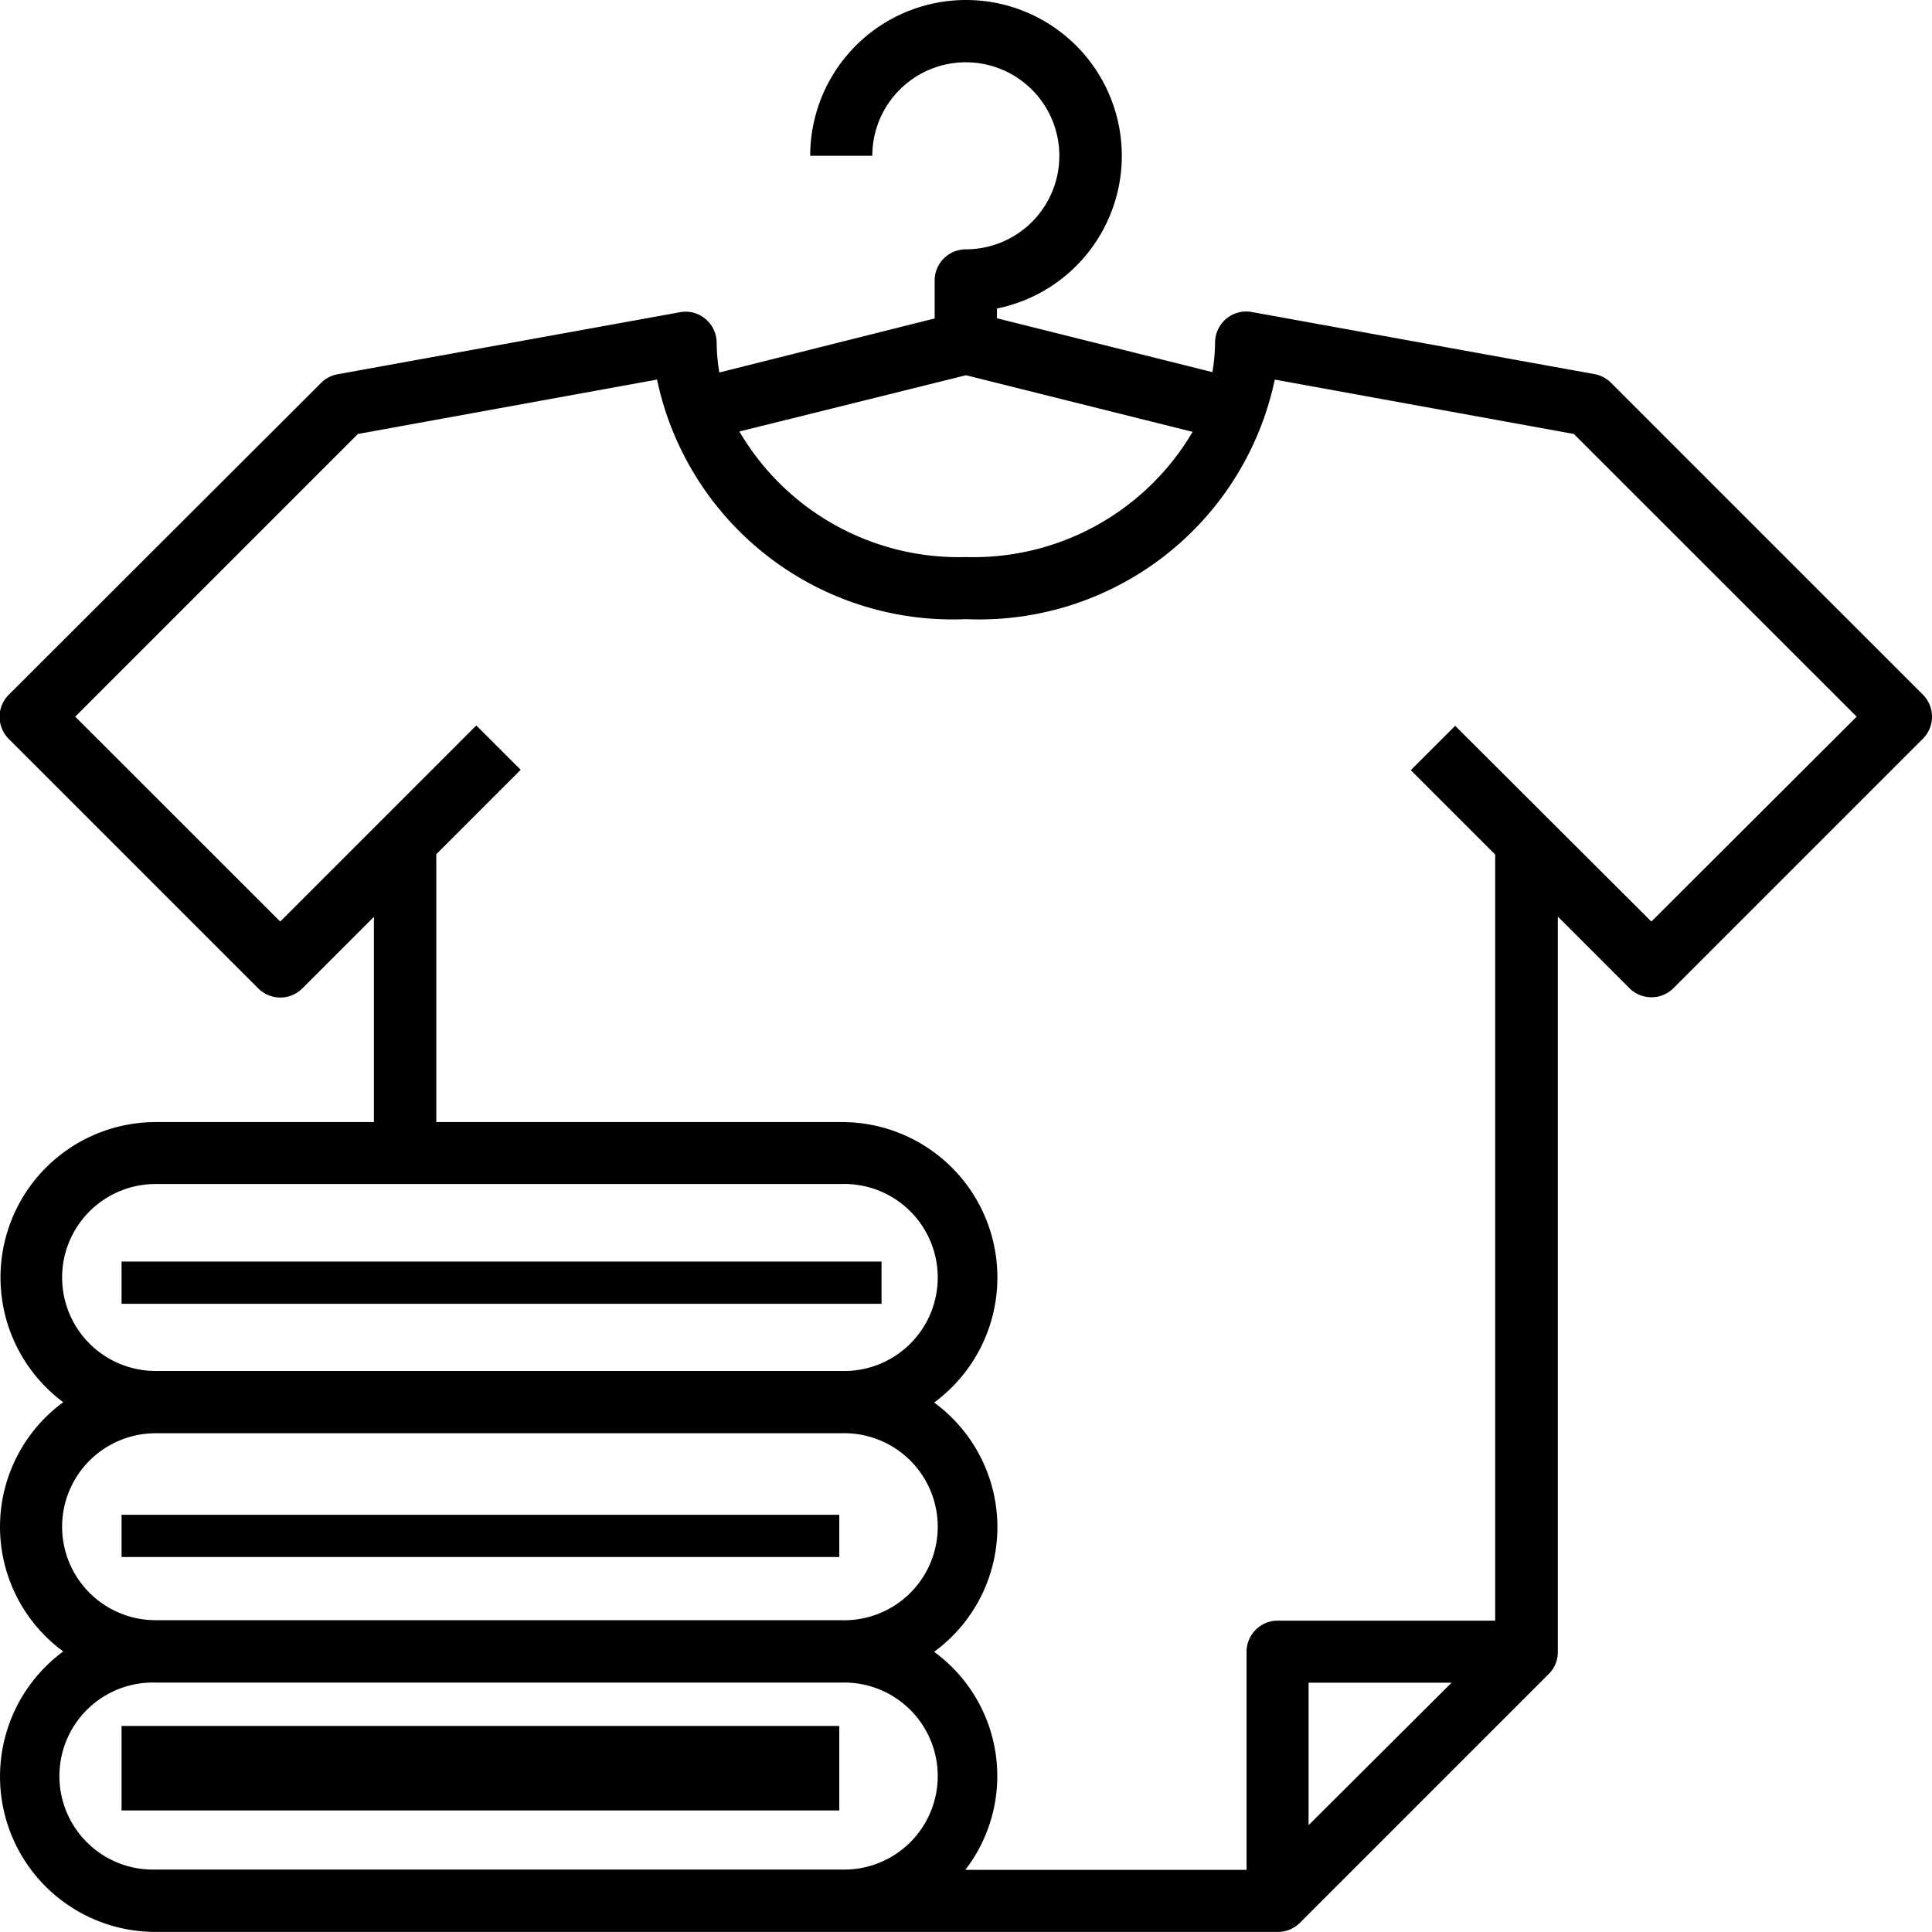 <svg xmlns="http://www.w3.org/2000/svg" width="21.774" height="21.774" viewBox="0 0 21.774 21.774">
  <g id="fashion" transform="translate(0 -0.002)">
    <g id="Groupe_221" data-name="Groupe 221" transform="translate(0 0.002)">
      <g id="Groupe_220" data-name="Groupe 220" transform="translate(0 0)">
        <path id="Tracé_160" data-name="Tracé 160" d="M21.671,7.831,18.159,4.319a.351.351,0,0,0-.185-.1l-3.863-.7A.351.351,0,0,0,13.7,3.8a.348.348,0,0,0-.006.063,2.085,2.085,0,0,1-.03.333l-2.428-.607V3.479A1.756,1.756,0,1,0,9.131,1.758h.7a1.054,1.054,0,1,1,1.054,1.054.351.351,0,0,0-.351.351v.428L8.107,4.2a2.085,2.085,0,0,1-.03-.333.351.351,0,0,0-.126-.27.343.343,0,0,0-.288-.076l-3.863.7a.351.351,0,0,0-.185.1L.1,7.831a.351.351,0,0,0,0,.5l2.809,2.809a.351.351,0,0,0,.5,0l.805-.805v2.313H1.756A1.751,1.751,0,0,0,.713,15.805a1.74,1.74,0,0,0,0,2.809,1.751,1.751,0,0,0,1.043,3.161H14.4a.351.351,0,0,0,.248-.1l2.809-2.809a.348.348,0,0,0,.1-.248h0V10.332l.805.805a.351.351,0,0,0,.5,0l2.809-2.809A.351.351,0,0,0,21.671,7.831Zm-10.784-3.6,2.554.638A2.865,2.865,0,0,1,10.887,6.28,2.865,2.865,0,0,1,8.333,4.865ZM.7,14.4a1.054,1.054,0,0,1,1.054-1.054H9.482a1.054,1.054,0,1,1,0,2.107H1.756A1.054,1.054,0,0,1,.7,14.4Zm0,2.809a1.054,1.054,0,0,1,1.054-1.054H9.482a1.054,1.054,0,1,1,0,2.107H1.756A1.054,1.054,0,0,1,.7,17.21Zm8.78,3.863H1.756a1.054,1.054,0,1,1,0-2.107H9.482a1.054,1.054,0,1,1,0,2.107Zm5.268-.5V18.966H16.36Zm3.863-10.184L16.4,8.182l-.5.5.951.951v8.634H14.4a.351.351,0,0,0-.351.351v2.458h-3.17a1.732,1.732,0,0,0-.313-2.429l-.038-.029a1.74,1.74,0,0,0,0-2.809,1.751,1.751,0,0,0-1.044-3.161H4.917V9.629l.951-.951-.5-.5-2.21,2.21L.848,8.079,4.034,4.893l3.371-.613a3.405,3.405,0,0,0,3.481,2.7,3.405,3.405,0,0,0,3.481-2.7l3.371.613,3.187,3.186Z" transform="translate(0 -0.002)"/>
        <rect id="Rectangle_98" data-name="Rectangle 98" width="8.565" height="0.476" transform="translate(1.37 14.218)"/>
        <rect id="Rectangle_99" data-name="Rectangle 99" width="8.089" height="0.476" transform="translate(1.37 17.072)"/>
        <rect id="Rectangle_100" data-name="Rectangle 100" width="8.089" height="0.952" transform="translate(1.37 19.452)"/>
      </g>
    </g>
  </g>
</svg>
